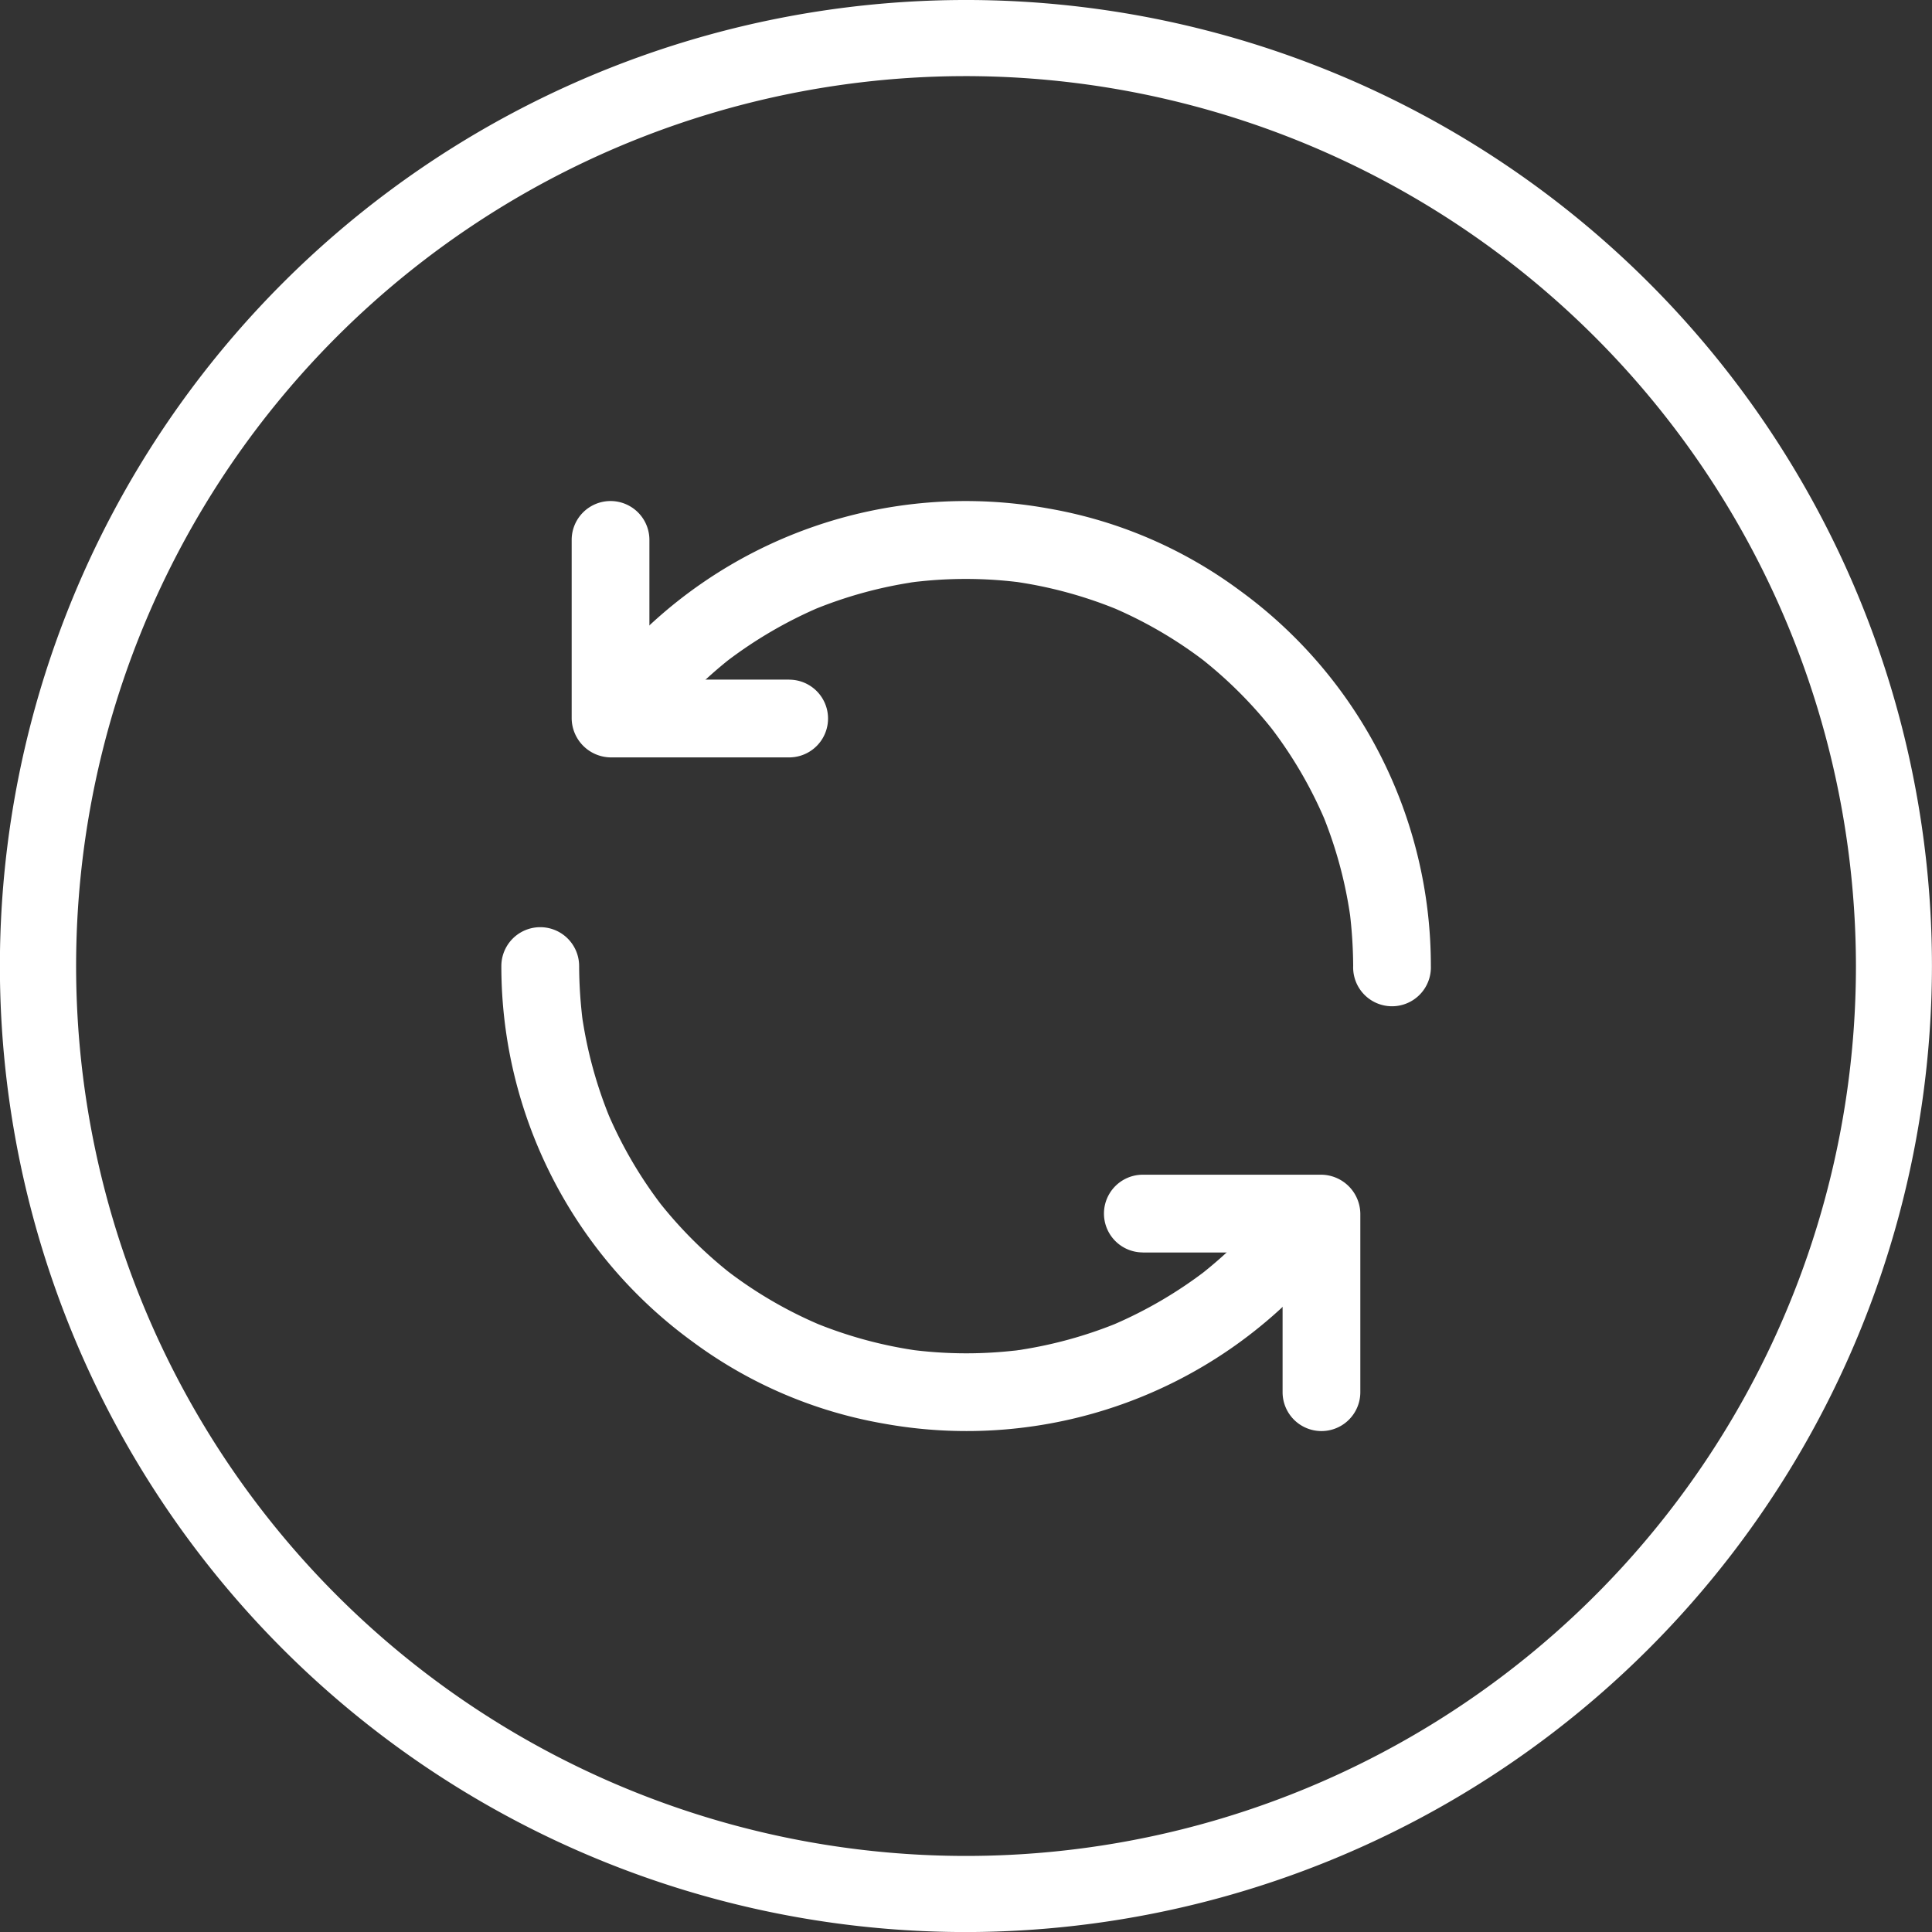 <svg id="Grupo_1147" data-name="Grupo 1147" xmlns="http://www.w3.org/2000/svg" width="37.033" height="37.034" viewBox="0 0 37.033 37.034">
  <rect x="0" y="0" width="37.033" height="37.034" fill="#333333" stroke="none"/>
  <g id="Grupo_202" data-name="Grupo 202" transform="translate(0 0)">
    <path id="Trazado_300" data-name="Trazado 300" d="M173.469,407.575a18.517,18.517,0,1,1,18.516-18.518A18.538,18.538,0,0,1,173.469,407.575Zm0-35.575a17.058,17.058,0,1,0,17.059,17.058A17.077,17.077,0,0,0,173.469,372Z" transform="translate(-154.953 -370.541)" fill="#fff"/>
  </g>
  <g id="Grupo_215" data-name="Grupo 215" transform="translate(9.604 9.601)">
    <g id="Grupo_205" data-name="Grupo 205" transform="translate(1.609 0.008)">
      <g id="Grupo_204" data-name="Grupo 204">
        <g id="Grupo_203" data-name="Grupo 203">
          <path id="Trazado_301" data-name="Trazado 301" d="M167.243,384.3c.028-.038.056-.075.084-.11l-.117.151a8.389,8.389,0,0,1,1.48-1.485l-.15.117a8.349,8.349,0,0,1,1.822-1.066l-.179.075a8.263,8.263,0,0,1,2.084-.567c-.065.009-.132.02-.2.027a8.255,8.255,0,0,1,2.172,0l-.2-.027a8.252,8.252,0,0,1,2.081.567l-.179-.075a8.205,8.205,0,0,1,1.82,1.063l-.151-.117a8.269,8.269,0,0,1,1.481,1.48l-.117-.15A8.2,8.2,0,0,1,180.04,386c-.024-.06-.05-.119-.074-.179a8.237,8.237,0,0,1,.566,2.081c-.009-.066-.018-.133-.026-.2a8.932,8.932,0,0,1,.073,1.087.745.745,0,1,0,1.489,0,8.894,8.894,0,0,0-3.666-7.2,8.628,8.628,0,0,0-3.658-1.568,8.9,8.9,0,0,0-8.364,2.98c-.147.175-.289.358-.427.542a.742.742,0,0,0-.074.574.762.762,0,0,0,.343.445.747.747,0,0,0,.574.074c.059-.024.118-.05.178-.074a.74.74,0,0,0,.268-.266Z" transform="translate(-165.854 -379.882)" fill="#fff"/>
        </g>
      </g>
    </g>
    <g id="Grupo_208" data-name="Grupo 208" transform="translate(1.353)">
      <g id="Grupo_207" data-name="Grupo 207">
        <g id="Grupo_206" data-name="Grupo 206">
          <path id="Trazado_302" data-name="Trazado 302" d="M169.774,383.3H166.35l.746.745v-3.423a.745.745,0,1,0-1.49,0v3.423a.757.757,0,0,0,.745.746h3.424a.745.745,0,0,0,0-1.49Z" transform="translate(-165.605 -379.874)" fill="#fff"/>
        </g>
      </g>
    </g>
    <g id="Grupo_211" data-name="Grupo 211" transform="translate(0 8.17)">
      <g id="Grupo_210" data-name="Grupo 210">
        <g id="Grupo_209" data-name="Grupo 209">
          <path id="Trazado_303" data-name="Trazado 303" d="M179.117,393.058c-.029.037-.057.075-.084.11l.117-.151a8.334,8.334,0,0,1-1.481,1.485l.151-.117A8.3,8.3,0,0,1,176,395.449l.179-.074a8.263,8.263,0,0,1-2.085.567c.066-.01.133-.02.2-.027a8.257,8.257,0,0,1-2.171,0l.2.027a8.245,8.245,0,0,1-2.081-.567l.179.074a8.154,8.154,0,0,1-1.82-1.062l.15.117a8.3,8.3,0,0,1-1.48-1.48l.117.15a8.2,8.2,0,0,1-1.063-1.82l.075.179a8.254,8.254,0,0,1-.567-2.081c.009.065.02.133.027.2a8.737,8.737,0,0,1-.073-1.088.745.745,0,0,0-1.491,0,8.9,8.9,0,0,0,3.666,7.2,8.627,8.627,0,0,0,3.659,1.569,8.9,8.9,0,0,0,8.364-2.98c.147-.175.289-.358.427-.542a.747.747,0,0,0,.074-.574.765.765,0,0,0-.343-.445.747.747,0,0,0-.574-.074c-.06.024-.119.05-.179.074a.745.745,0,0,0-.267.266Z" transform="translate(-164.29 -387.817)" fill="#fff"/>
        </g>
      </g>
    </g>
    <g id="Grupo_214" data-name="Grupo 214" transform="translate(11.556 12.917)">
      <g id="Grupo_213" data-name="Grupo 213">
        <g id="Grupo_212" data-name="Grupo 212">
          <path id="Trazado_304" data-name="Trazado 304" d="M176.271,393.922h3.423l-.745-.745V396.6a.745.745,0,1,0,1.49,0v-3.423a.757.757,0,0,0-.746-.746h-3.423a.745.745,0,1,0,0,1.49Z" transform="translate(-175.524 -392.432)" fill="#fff"/>
        </g>
      </g>
    </g>
  </g>
</svg>

